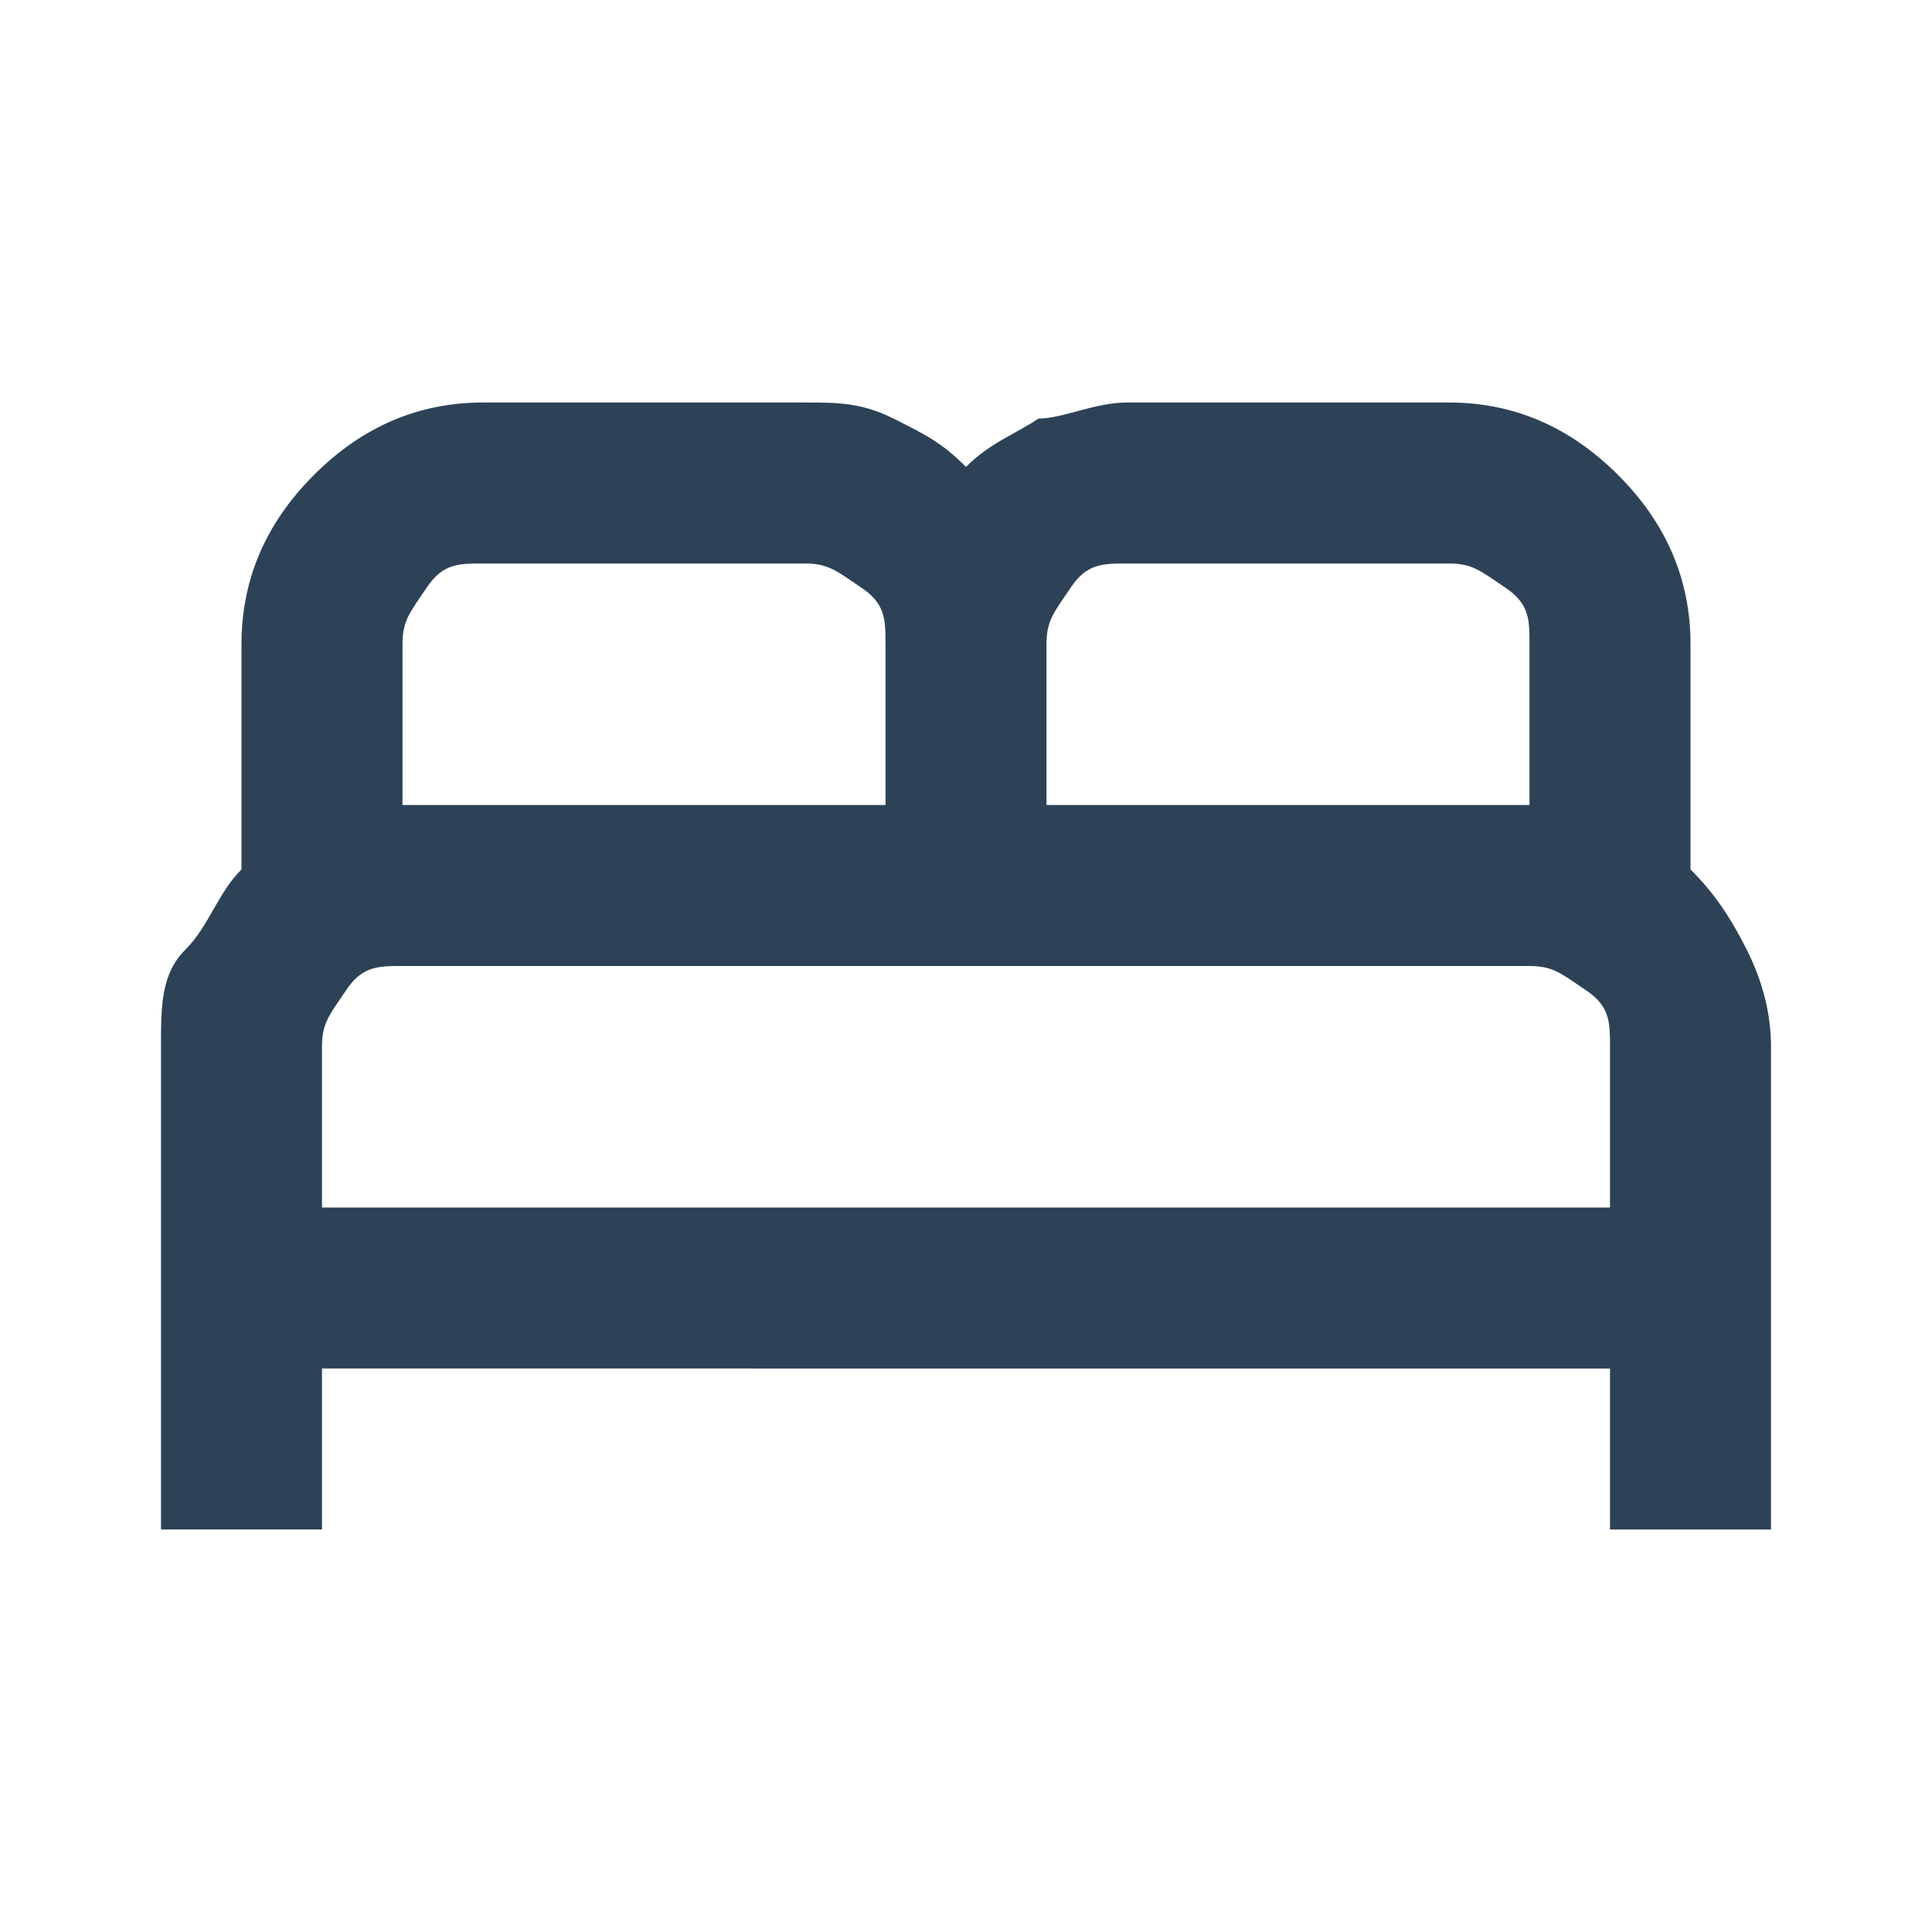 <?xml version="1.0" encoding="UTF-8"?>
<svg id="Layer_1" xmlns="http://www.w3.org/2000/svg" version="1.1" viewBox="0 0 24 24">
  <!-- Generator: Adobe Illustrator 29.7.0, SVG Export Plug-In . SVG Version: 2.1.1 Build 138)  -->
  <defs>
    <style>
      .st0 {
        fill: #2d4257;
      }
    </style>
  </defs>
  <g id="Layer_11" data-name="Layer_1">
    <path class="st0" d="M2,19v-6c0-.5,0-.9.3-1.2s.4-.7.7-1v-2.8c0-.8.3-1.5.9-2.1.6-.6,1.3-.9,2.1-.9h4c.4,0,.7,0,1.1.2s.6.3.9.6c.3-.3.6-.4.9-.6.3,0,.7-.2,1.1-.2h4c.8,0,1.5.3,2.1.9s.9,1.3.9,2.1v2.8c.3.3.5.6.7,1s.3.8.3,1.2v6h-2v-2H4v2h-2ZM13,10h6v-2c0-.3,0-.5-.3-.7s-.4-.3-.7-.3h-4c-.3,0-.5,0-.7.3s-.3.4-.3.7v2ZM5,10h6v-2c0-.3,0-.5-.3-.7s-.4-.3-.7-.3h-4c-.3,0-.5,0-.7.3s-.3.4-.3.7v2ZM4,15h16v-2c0-.3,0-.5-.3-.7s-.4-.3-.7-.3H5c-.3,0-.5,0-.7.3s-.3.4-.3.7v2ZM20,15H4h16Z"/>
  </g>
</svg>